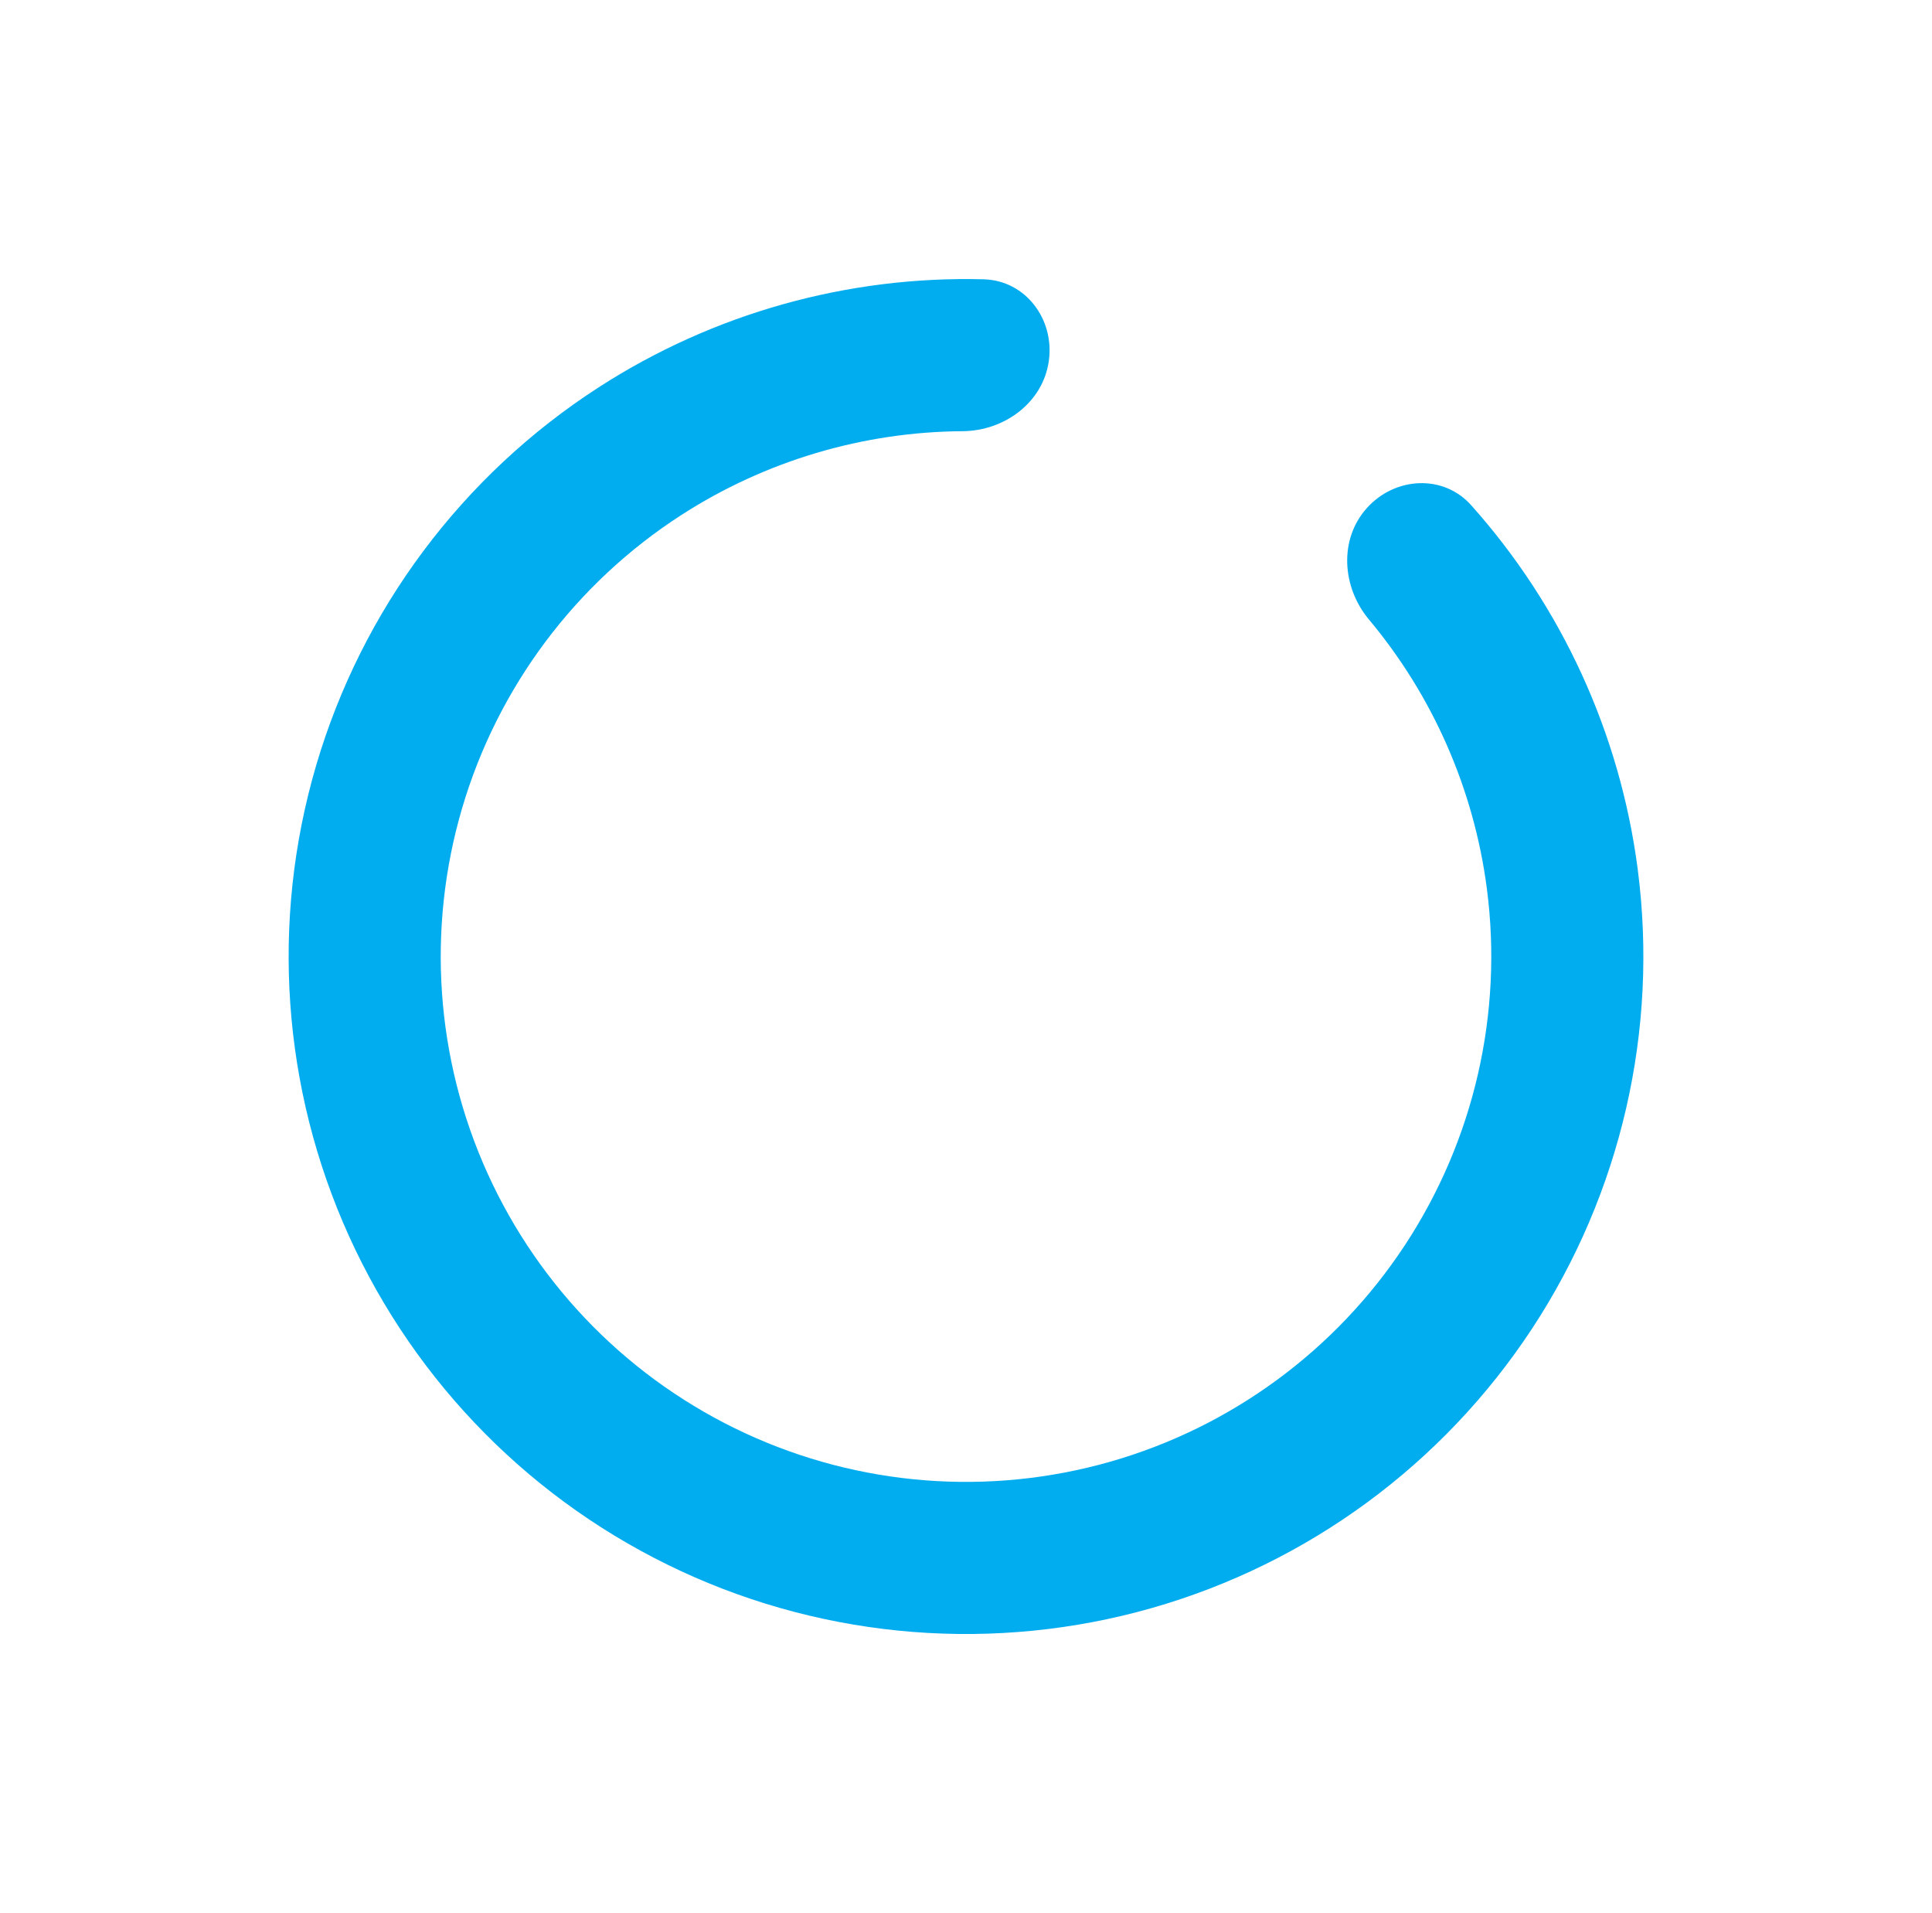 <svg width="101" height="100" viewBox="0 0 101 100" fill="none" xmlns="http://www.w3.org/2000/svg">
<g id="Ellipse 8">
<path id="Ellipse 6" d="M71.451 26.561C72.914 24.924 75.447 24.77 76.909 26.407C81.636 31.699 84.686 38.316 85.613 45.412C86.712 53.829 84.751 62.36 80.088 69.452C75.424 76.544 68.369 81.725 60.206 84.052C52.043 86.378 43.316 85.695 35.615 82.127C27.913 78.559 21.75 72.344 18.246 64.613C14.743 56.881 14.133 48.149 16.528 40.006C18.923 31.863 24.163 24.851 31.294 20.247C37.306 16.366 44.326 14.414 51.419 14.598C53.614 14.655 55.134 16.687 54.831 18.861C54.529 21.036 52.516 22.523 50.32 22.538C45.125 22.572 40.016 24.08 35.606 26.927C30.076 30.497 26.013 35.935 24.156 42.249C22.299 48.564 22.771 55.336 25.488 61.331C28.205 67.326 32.985 72.146 38.957 74.913C44.929 77.68 51.697 78.21 58.027 76.405C64.357 74.601 69.828 70.583 73.444 65.084C77.061 59.584 78.581 52.968 77.729 46.442C77.049 41.236 74.896 36.364 71.563 32.379C70.155 30.695 69.987 28.198 71.451 26.561Z" fill="#01ADEF"/>
</g>
</svg>
